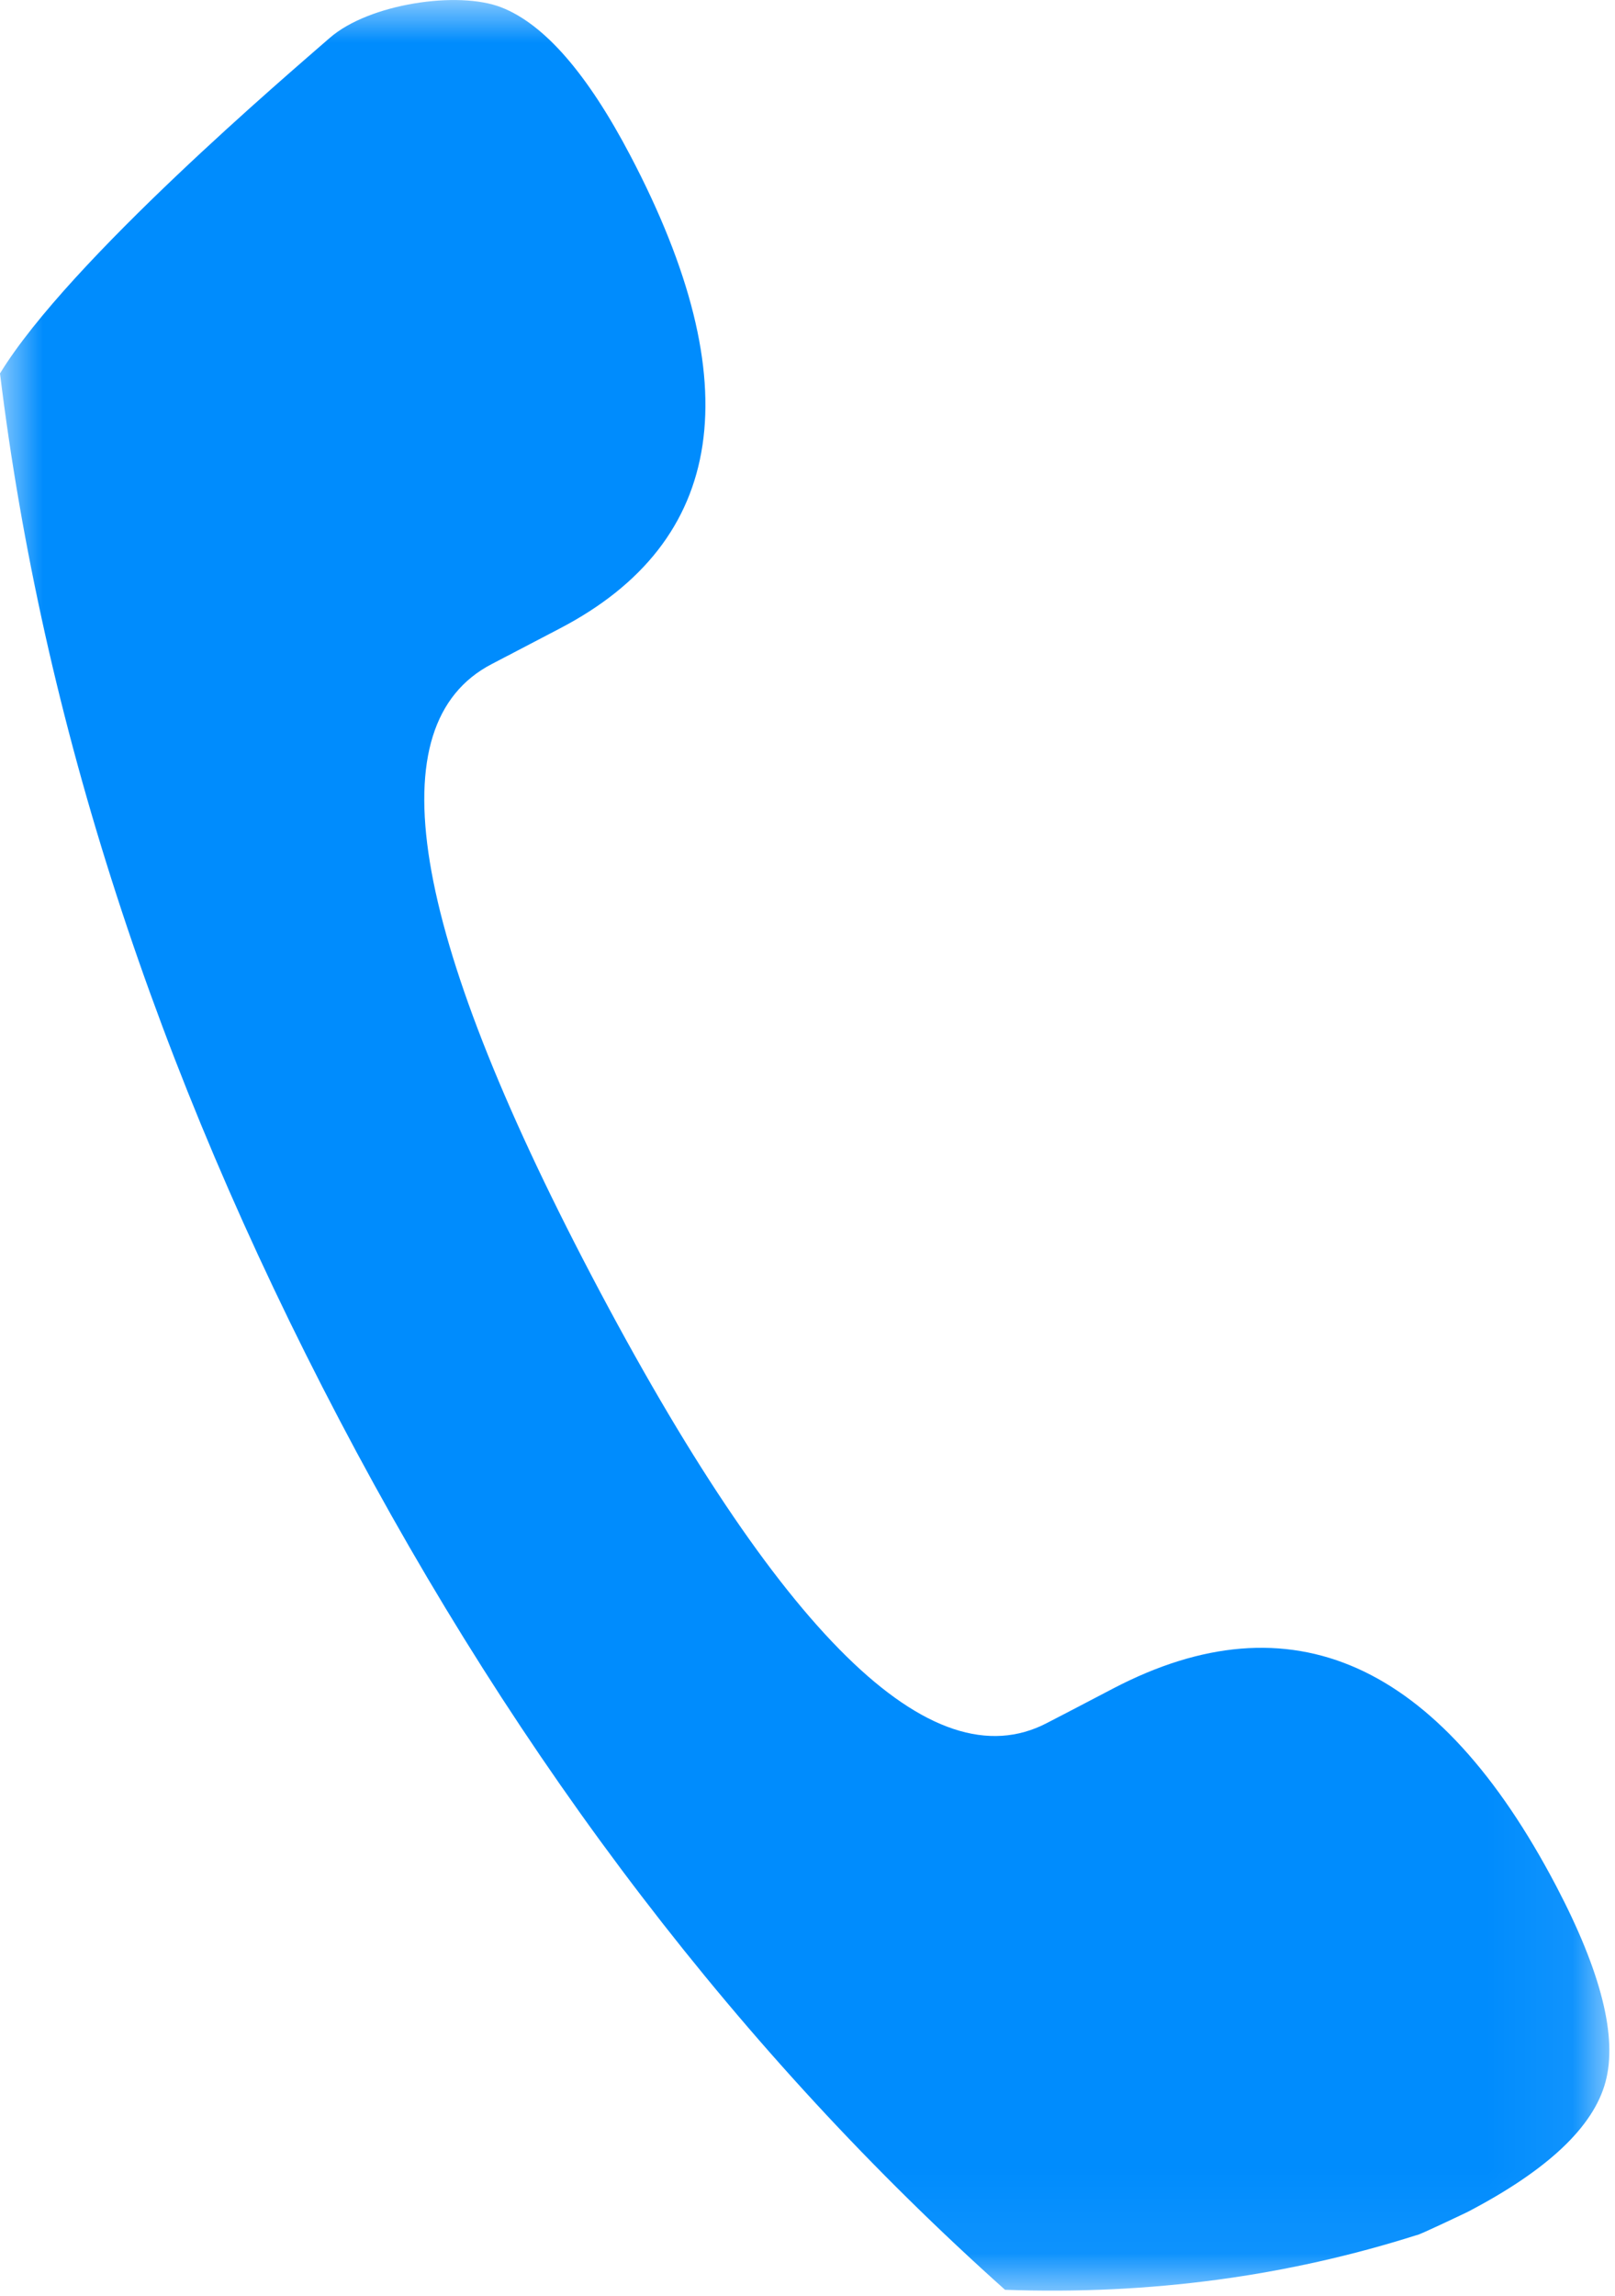 <?xml version="1.0" encoding="UTF-8"?>
<svg width="19px" height="27px" viewBox="0 0 19 27" version="1.1" xmlns="http://www.w3.org/2000/svg" xmlns:xlink="http://www.w3.org/1999/xlink">
    <!-- Generator: Sketch 43.1 (39012) - http://www.bohemiancoding.com/sketch -->
    <title>Page 1@3x</title>
    <desc>Created with Sketch.</desc>
    <defs>
        <polygon id="path-1" points="18.933 26.94 18.933 6.5563825e-05 1.28749008e-20 6.55638251e-05 0 26.94"></polygon>
    </defs>
    <g id="Page-1" stroke="none" stroke-width="1" fill="none" fill-rule="evenodd">
        <g id="Sign-Up-Forms" transform="translate(-2082, -1980)">
            <g id="Group-9" transform="translate(1923, 1887)">
                <g id="Page-1" transform="translate(159, 93)">
                    <mask id="mask-2" fill="white">
                        <use xlink:href="#path-1"></use>
                    </mask>
                    <g id="Clip-2"></g>
                    <path d="M18.31,22.185 C16.924,19.543 15.187,18.767 13.098,19.857 L12.612,20.111 L12.317,20.264 C10.957,20.973 9.171,19.218 6.956,14.997 C4.815,10.915 4.424,8.52 5.783,7.811 L5.955,7.721 L5.981,7.708 L6.078,7.657 L6.585,7.392 C8.547,6.369 8.825,4.515 7.417,1.832 C6.911,0.867 6.405,0.285 5.899,0.087 C5.393,-0.112 4.342,0.042 3.879,0.446 C3.416,0.851 0.811,3.064 -0,4.392 C0.25,6.434 0.707,8.479 1.371,10.527 C2.034,12.575 2.909,14.634 3.995,16.702 C5.058,18.728 6.242,20.595 7.547,22.299 C8.852,24.004 10.278,25.548 11.824,26.93 C13.533,26.991 15.145,26.77 16.669,26.286 C16.671,26.299 17.266,26.014 17.266,26.014 C18.205,25.524 18.746,25.015 18.888,24.486 C19.031,23.958 18.837,23.191 18.31,22.185" id="Fill-1" fill="#008CFD" mask="url(#mask-2)"></path>
                </g>
            </g>
        </g>
    </g>
</svg>
